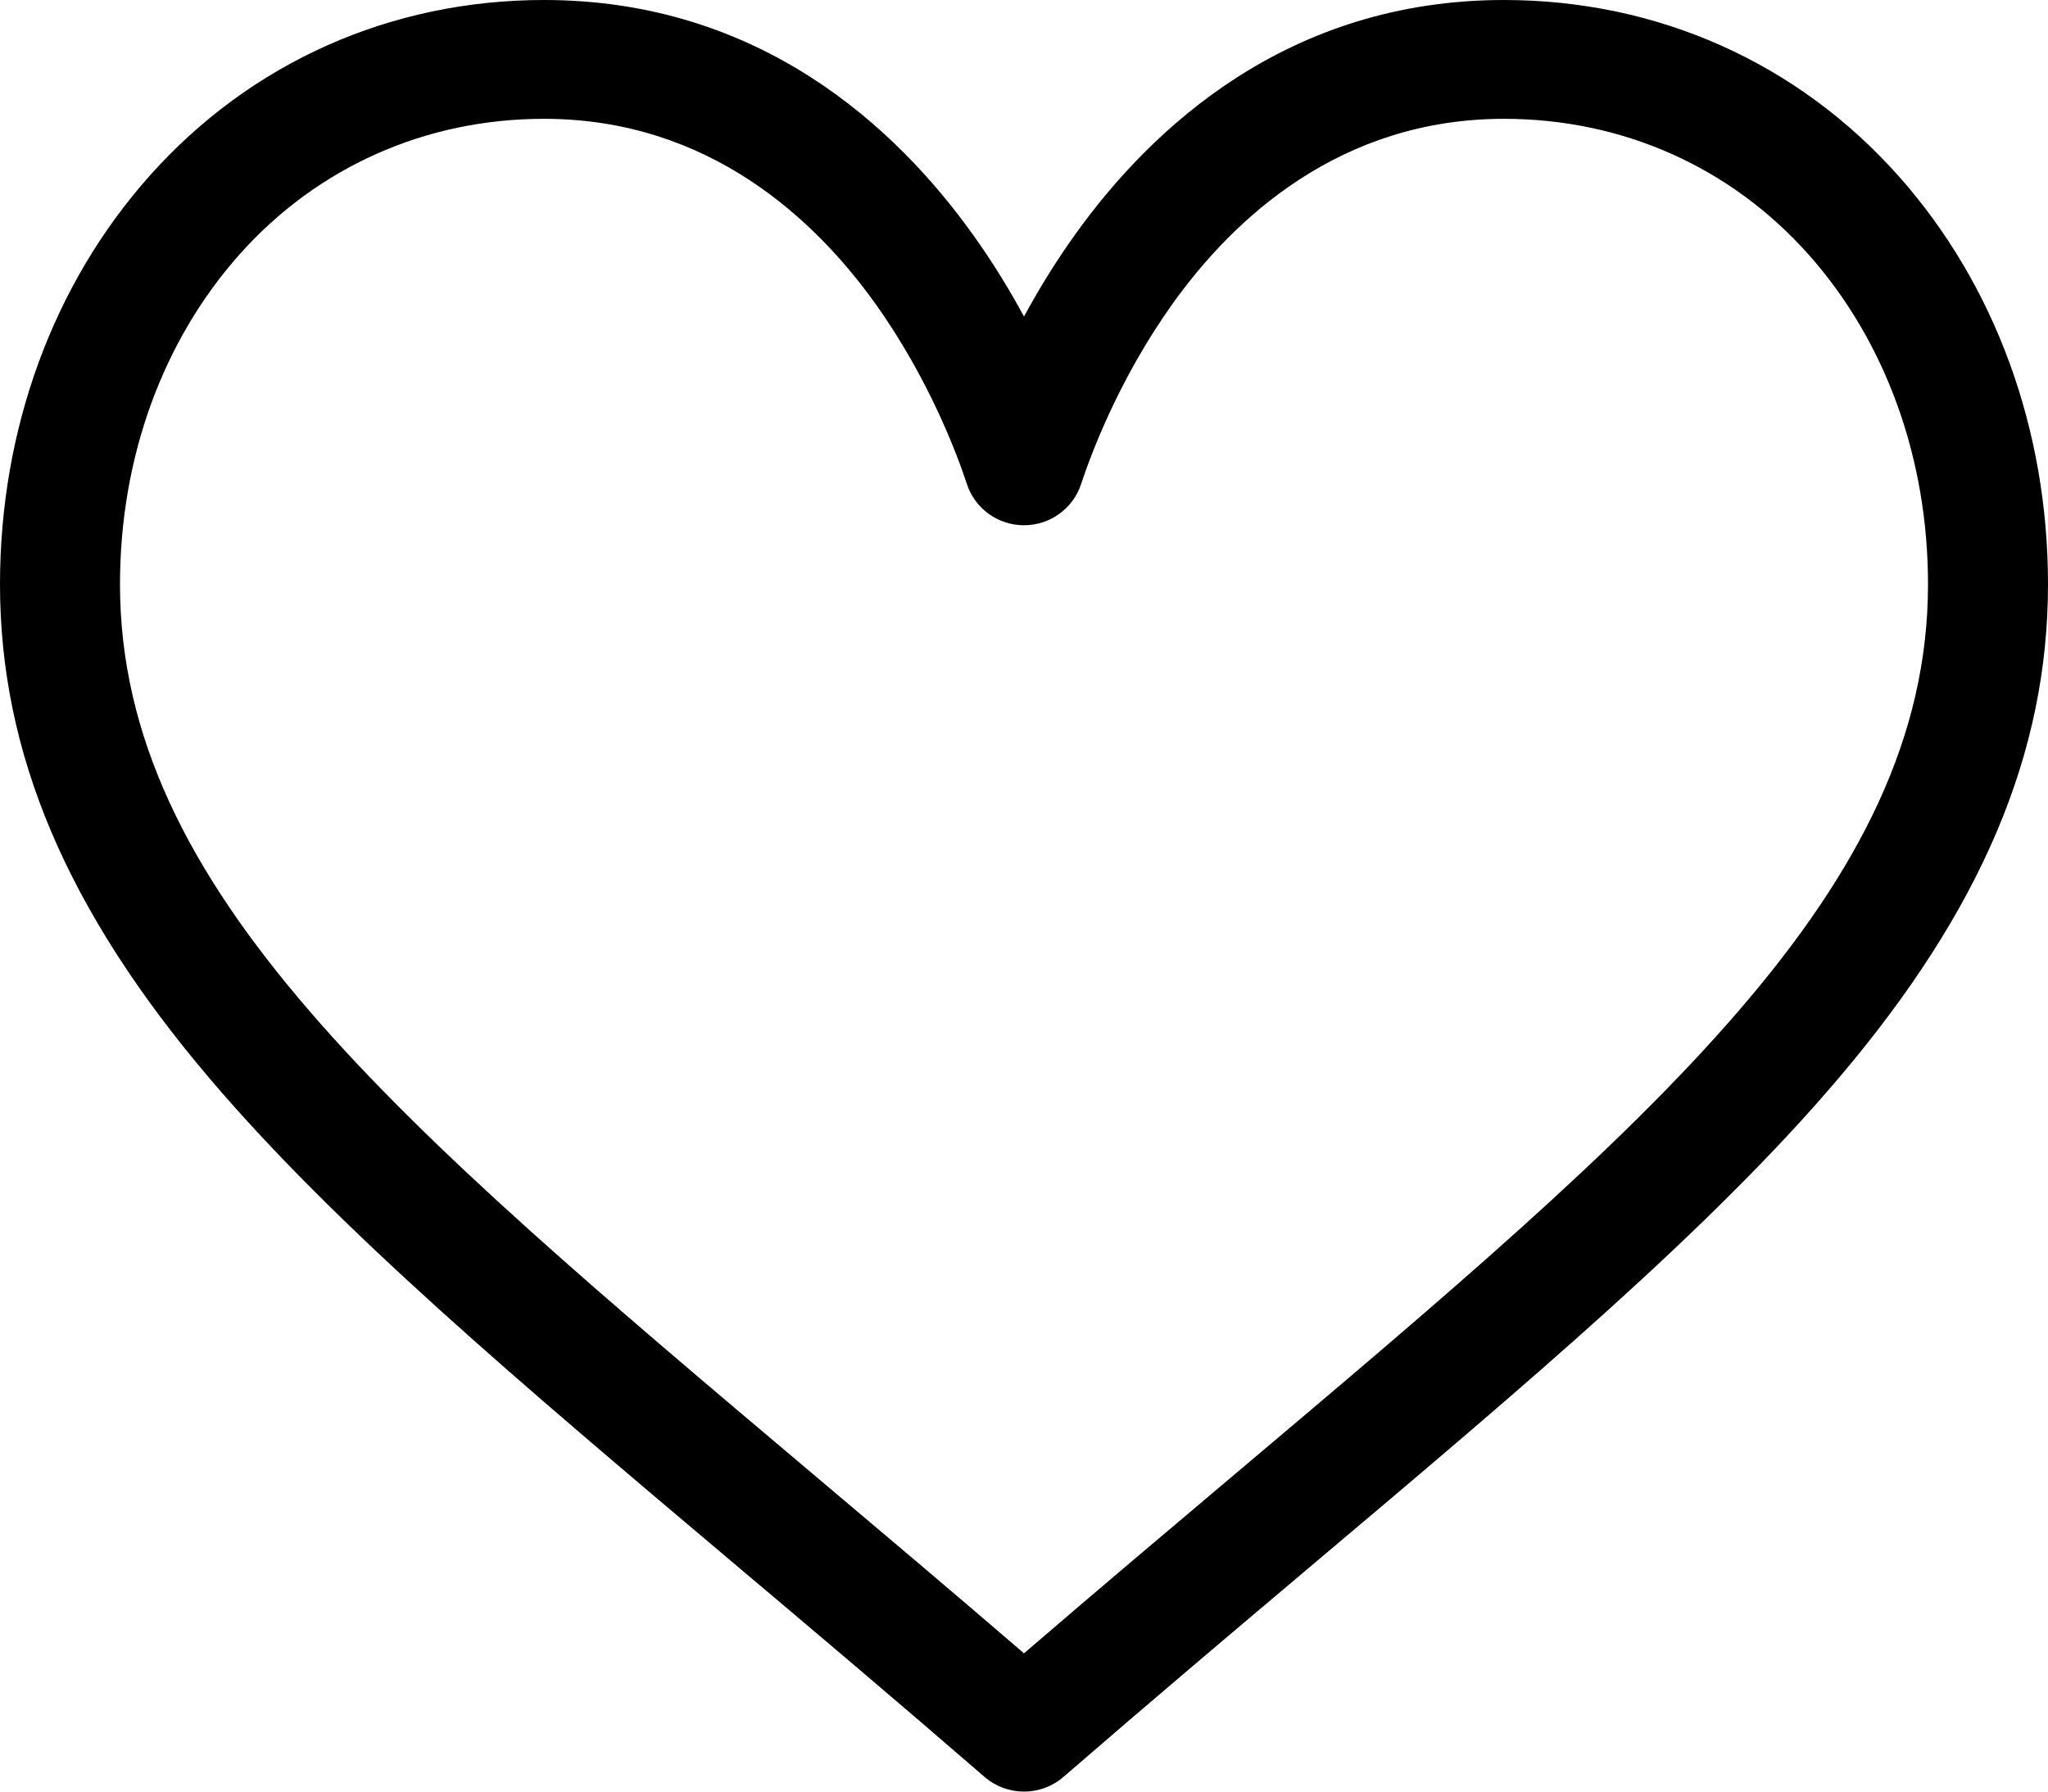 <svg width="32" height="28" viewBox="0 0 32 28" fill="none" xmlns="http://www.w3.org/2000/svg">
<path d="M29.665 2.751C28.087 0.977 25.897 0 23.5 0C20.128 0 17.994 1.994 16.797 3.668C16.486 4.102 16.222 4.537 16 4.947C15.778 4.537 15.514 4.102 15.203 3.668C14.006 1.994 11.872 0 8.5 0C6.103 0 3.913 0.977 2.335 2.751C0.829 4.443 0 6.709 0 9.131C0 11.769 1.04 14.222 3.272 16.851C5.266 19.2 8.136 21.622 11.459 24.427C12.698 25.472 13.978 26.553 15.342 27.735L15.383 27.77C15.559 27.923 15.78 28 16 28C16.22 28 16.441 27.923 16.617 27.77L16.658 27.735C18.022 26.553 19.302 25.473 20.541 24.427C23.864 21.623 26.734 19.201 28.728 16.851C30.96 14.222 32 11.769 32 9.131C32 6.709 31.171 4.443 29.665 2.751ZM19.325 23.014C18.257 23.915 17.158 24.842 16 25.839C14.842 24.842 13.743 23.915 12.675 23.014C6.172 17.525 1.875 13.898 1.875 9.131C1.875 7.161 2.538 5.331 3.741 3.978C4.959 2.61 6.649 1.857 8.5 1.857C11.071 1.857 12.732 3.426 13.674 4.741C14.518 5.921 14.958 7.111 15.109 7.568C15.17 7.754 15.289 7.916 15.449 8.031C15.609 8.147 15.802 8.209 16 8.209C16.198 8.209 16.391 8.147 16.551 8.031C16.711 7.916 16.83 7.754 16.891 7.568C17.042 7.111 17.482 5.921 18.326 4.741C19.268 3.426 20.929 1.857 23.5 1.857C25.351 1.857 27.041 2.61 28.259 3.978C29.462 5.331 30.125 7.161 30.125 9.131C30.125 13.898 25.828 17.525 19.325 23.014Z" fill="black"/>
</svg>
